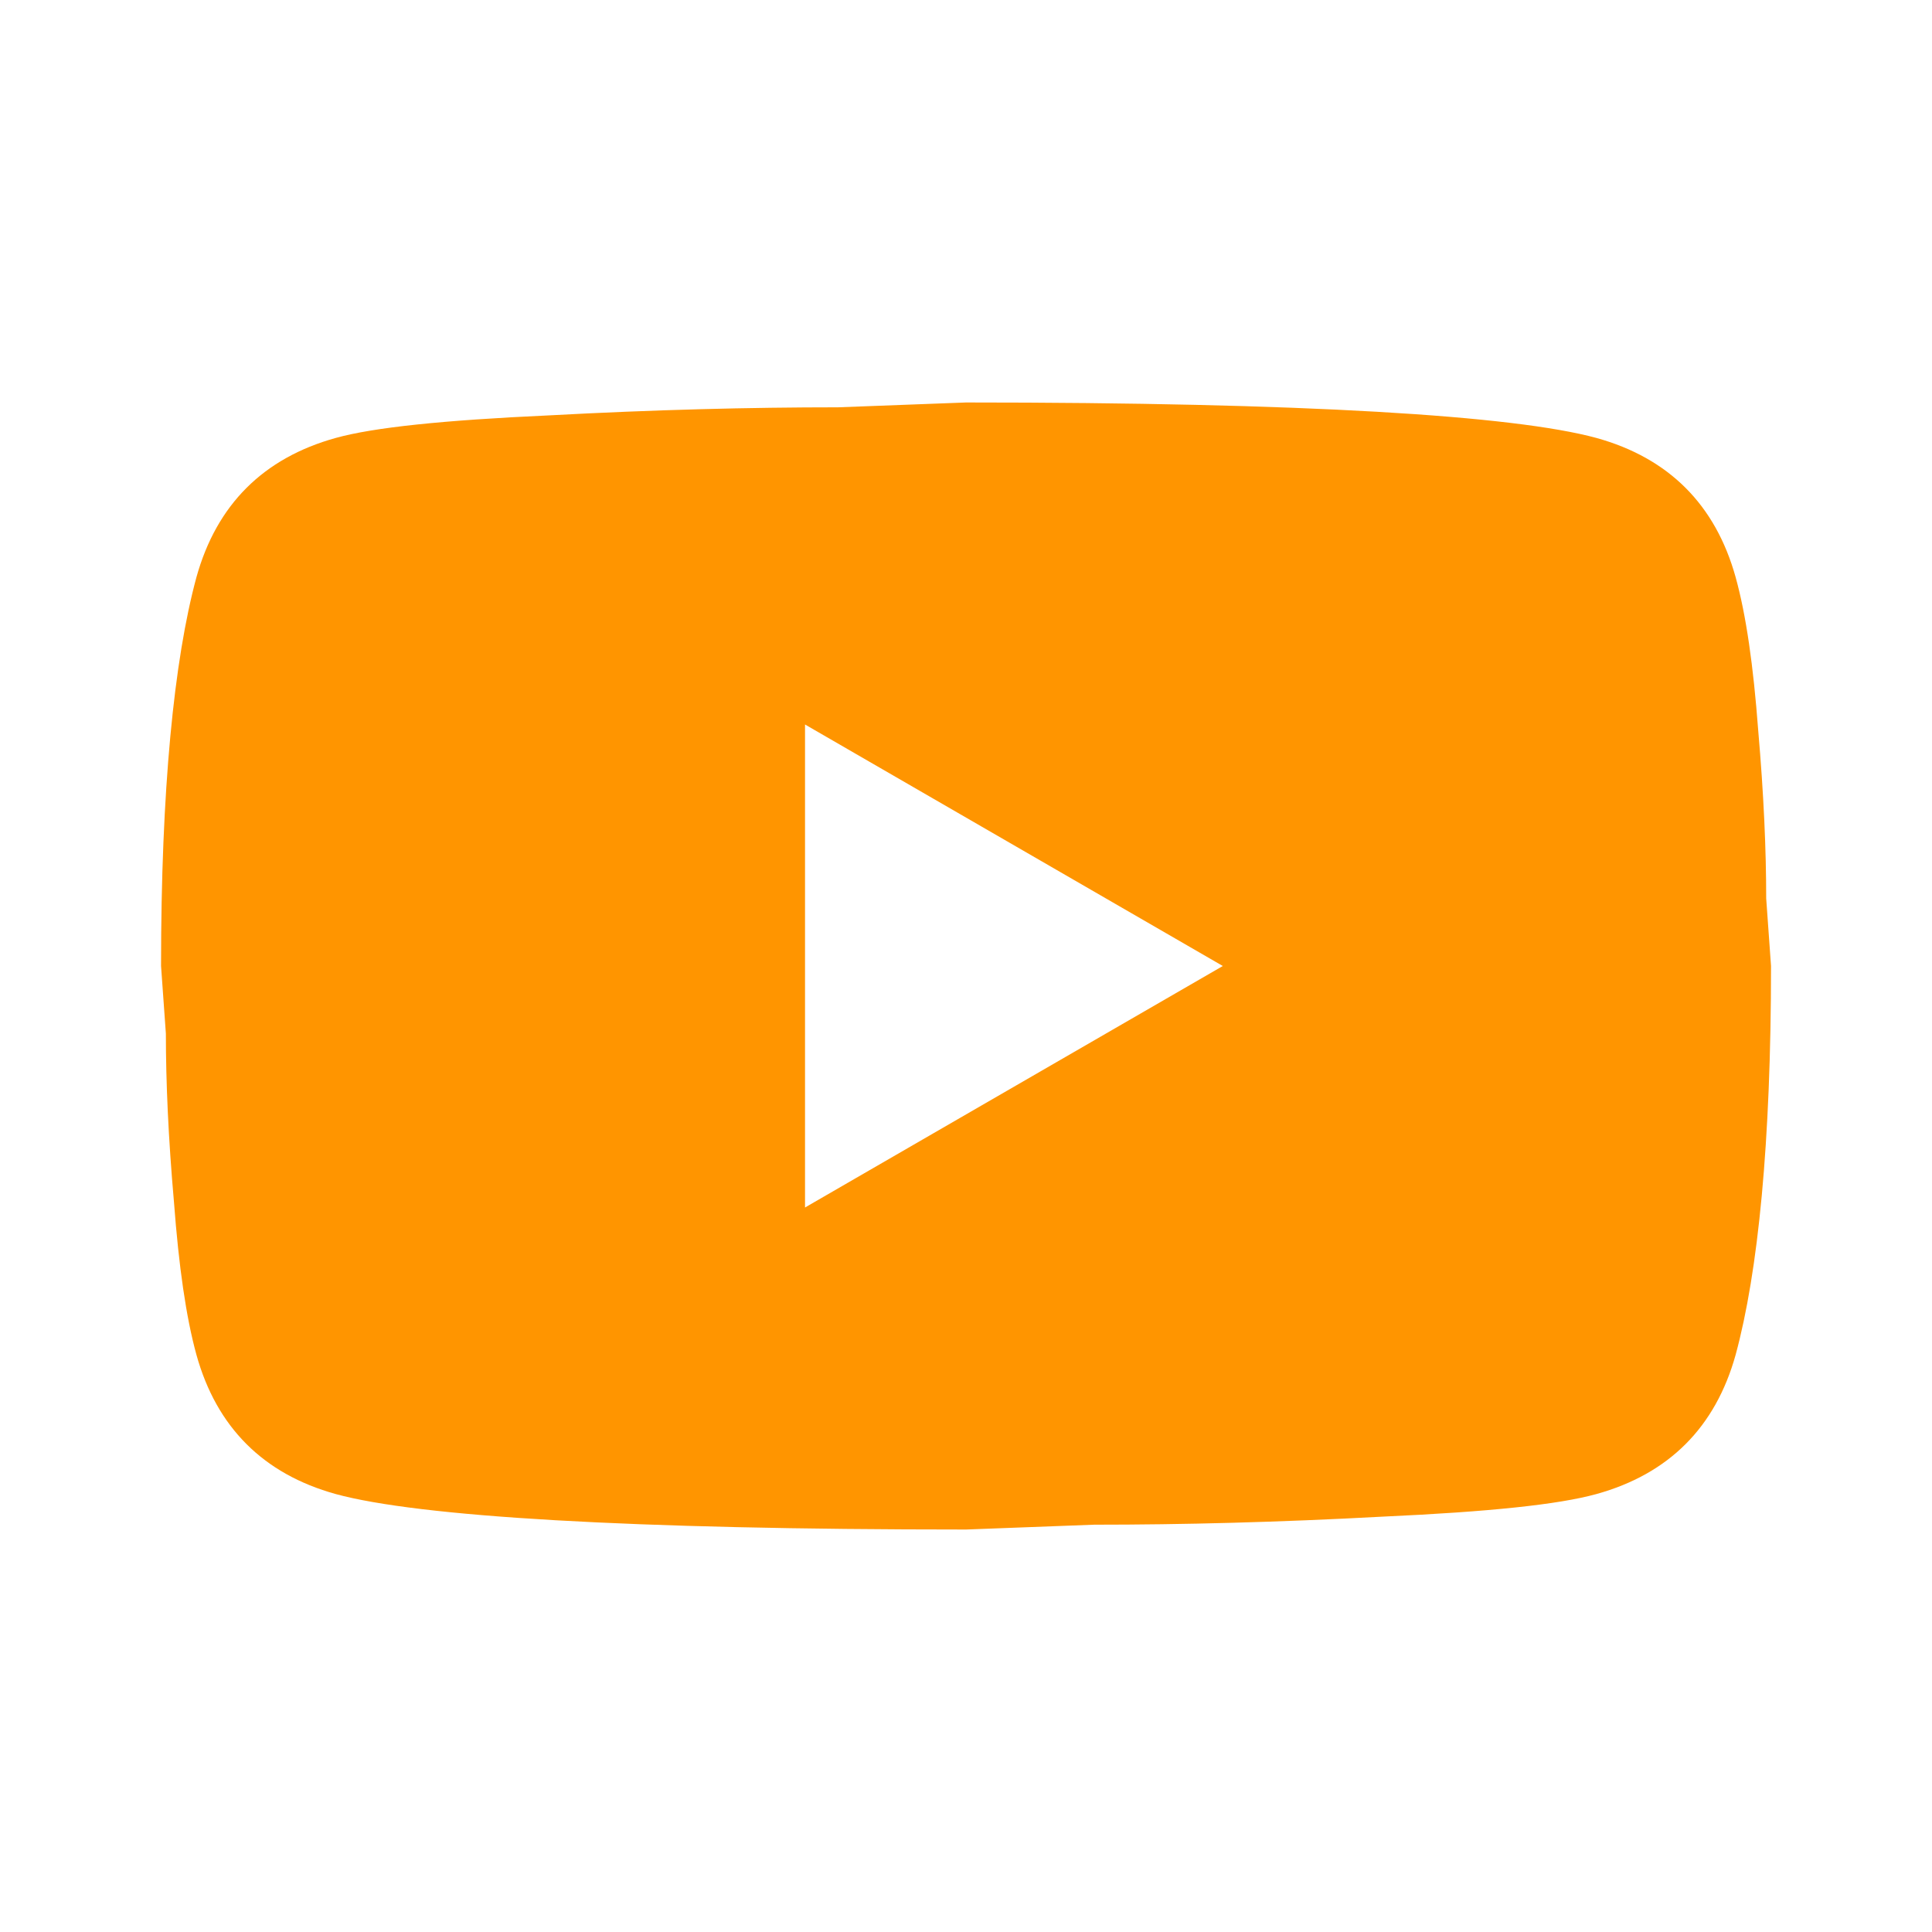 <svg width="28" height="28" viewBox="0 0 28 28" fill="none" xmlns="http://www.w3.org/2000/svg">
<path d="M11.667 17.5L17.722 14L11.667 10.5V17.5ZM25.154 8.365C25.306 8.913 25.411 9.648 25.481 10.582C25.562 11.515 25.597 12.32 25.597 13.02L25.667 14C25.667 16.555 25.481 18.433 25.154 19.635C24.862 20.685 24.186 21.362 23.136 21.653C22.587 21.805 21.584 21.91 20.044 21.98C18.527 22.062 17.139 22.097 15.856 22.097L14.001 22.167C9.112 22.167 6.067 21.98 4.866 21.653C3.816 21.362 3.139 20.685 2.847 19.635C2.696 19.087 2.591 18.352 2.521 17.418C2.439 16.485 2.404 15.68 2.404 14.98L2.334 14C2.334 11.445 2.521 9.567 2.847 8.365C3.139 7.315 3.816 6.638 4.866 6.347C5.414 6.195 6.417 6.09 7.957 6.02C9.474 5.938 10.862 5.903 12.146 5.903L14.001 5.833C18.889 5.833 21.934 6.02 23.136 6.347C24.186 6.638 24.862 7.315 25.154 8.365Z" fill="#FF9500"/>
</svg>
